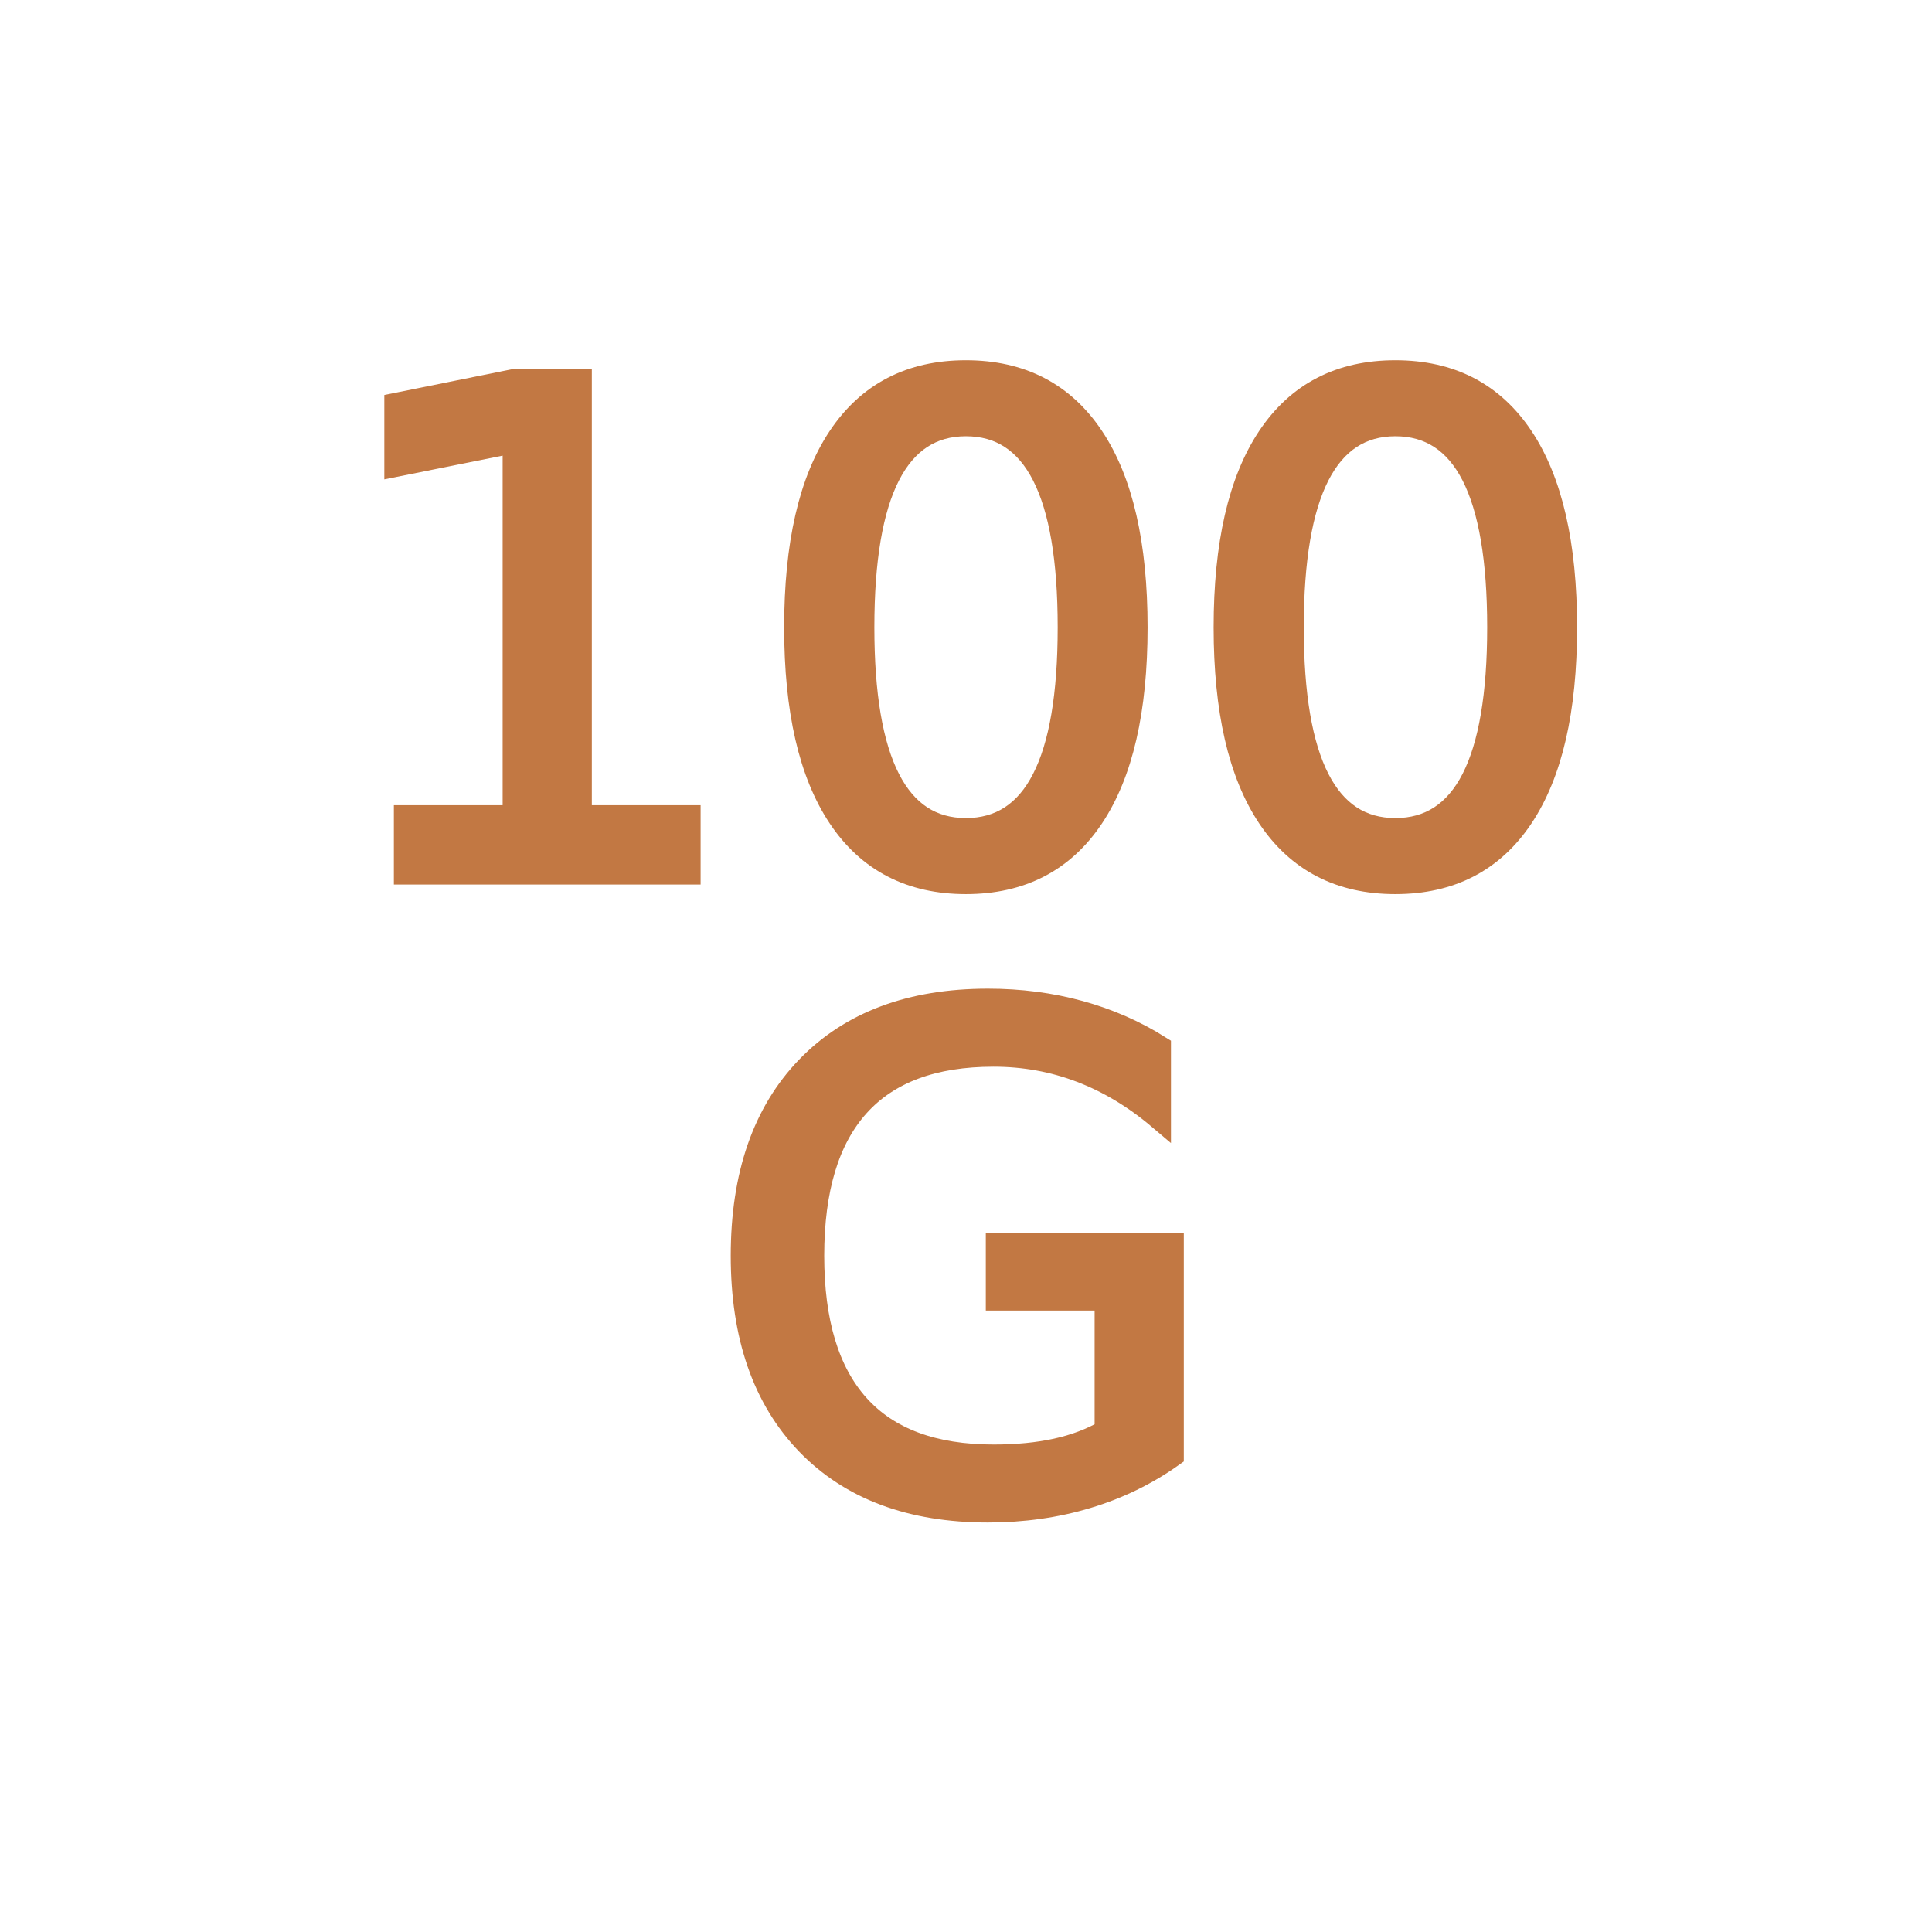 <?xml version="1.0" encoding="utf-8"?>
<!-- Generator: Adobe Illustrator 16.0.0, SVG Export Plug-In . SVG Version: 6.00 Build 0)  -->
<!DOCTYPE svg PUBLIC "-//W3C//DTD SVG 1.1//EN" "http://www.w3.org/Graphics/SVG/1.1/DTD/svg11.dtd">
<svg version="1.1" id="Vrstva_1" xmlns="http://www.w3.org/2000/svg" xmlns:xlink="http://www.w3.org/1999/xlink" x="0px" y="0px"
	 width="83px" height="83px" viewBox="0 0 83 83" enable-background="new 0 0 83 83" xml:space="preserve">
<g>
	<path fill="#C27843" stroke="#C27843" stroke-miterlimit="10" d="M17.421,35.093h4.673V18.964l-5.083,1.02v-2.605l5.055-1.02h2.86
		v18.734h4.673V37.5H17.421V35.093z"/>
	<path fill="#C27843" stroke="#C27843" stroke-miterlimit="10" d="M41.495,15.977c2.368,0,4.179,0.937,5.429,2.811
		c1.252,1.874,1.877,4.595,1.877,8.164c0,3.559-0.625,6.275-1.877,8.149c-1.25,1.874-3.061,2.811-5.429,2.811
		c-2.37,0-4.18-0.937-5.431-2.811s-1.876-4.59-1.876-8.149c0-3.568,0.625-6.29,1.876-8.164S39.125,15.977,41.495,15.977z
		 M41.495,18.242c-1.473,0-2.58,0.725-3.321,2.174c-0.741,1.449-1.111,3.627-1.111,6.535c0,2.898,0.37,5.072,1.111,6.521
		c0.741,1.449,1.849,2.173,3.321,2.173c1.481,0,2.593-0.725,3.333-2.173c0.742-1.449,1.111-3.623,1.111-6.521
		c0-2.908-0.369-5.086-1.111-6.535C44.088,18.967,42.977,18.242,41.495,18.242z"/>
	<path fill="#C27843" stroke="#C27843" stroke-miterlimit="10" d="M59.945,15.977c2.369,0,4.178,0.937,5.43,2.811
		c1.25,1.874,1.877,4.595,1.877,8.164c0,3.559-0.627,6.275-1.877,8.149c-1.252,1.874-3.061,2.811-5.43,2.811
		c-2.371,0-4.18-0.937-5.432-2.811c-1.25-1.874-1.875-4.59-1.875-8.149c0-3.568,0.625-6.29,1.875-8.164
		C55.766,16.914,57.574,15.977,59.945,15.977z M59.945,18.242c-1.473,0-2.58,0.725-3.322,2.174c-0.74,1.449-1.111,3.627-1.111,6.535
		c0,2.898,0.371,5.072,1.111,6.521c0.742,1.449,1.85,2.173,3.322,2.173c1.479,0,2.592-0.725,3.334-2.173
		c0.74-1.449,1.111-3.623,1.111-6.521c0-2.908-0.371-5.086-1.111-6.535C62.537,18.967,61.426,18.242,59.945,18.242z"/>
	<path fill="#C27843" stroke="#C27843" stroke-miterlimit="10" d="M47.525,61.484v-5.68h-4.674v-2.351h7.506v9.075
		c-1.105,0.785-2.322,1.378-3.654,1.777c-1.33,0.401-2.75,0.603-4.262,0.603c-3.303,0-5.888-0.966-7.752-2.896
		c-1.864-1.932-2.796-4.619-2.796-8.063c0-3.455,0.932-6.148,2.796-8.079c1.864-1.932,4.449-2.896,7.752-2.896
		c1.379,0,2.688,0.17,3.93,0.51c1.242,0.341,2.387,0.841,3.434,1.502v3.043c-1.057-0.896-2.18-1.57-3.369-2.023
		c-1.188-0.453-2.44-0.68-3.754-0.68c-2.584,0-4.528,0.722-5.826,2.167c-1.298,1.442-1.947,3.596-1.947,6.457
		c0,2.851,0.649,4.998,1.947,6.442c1.298,1.443,3.24,2.166,5.826,2.166c1.012,0,1.912-0.088,2.705-0.263
		S46.893,61.852,47.525,61.484z"/>
</g>
</svg>
